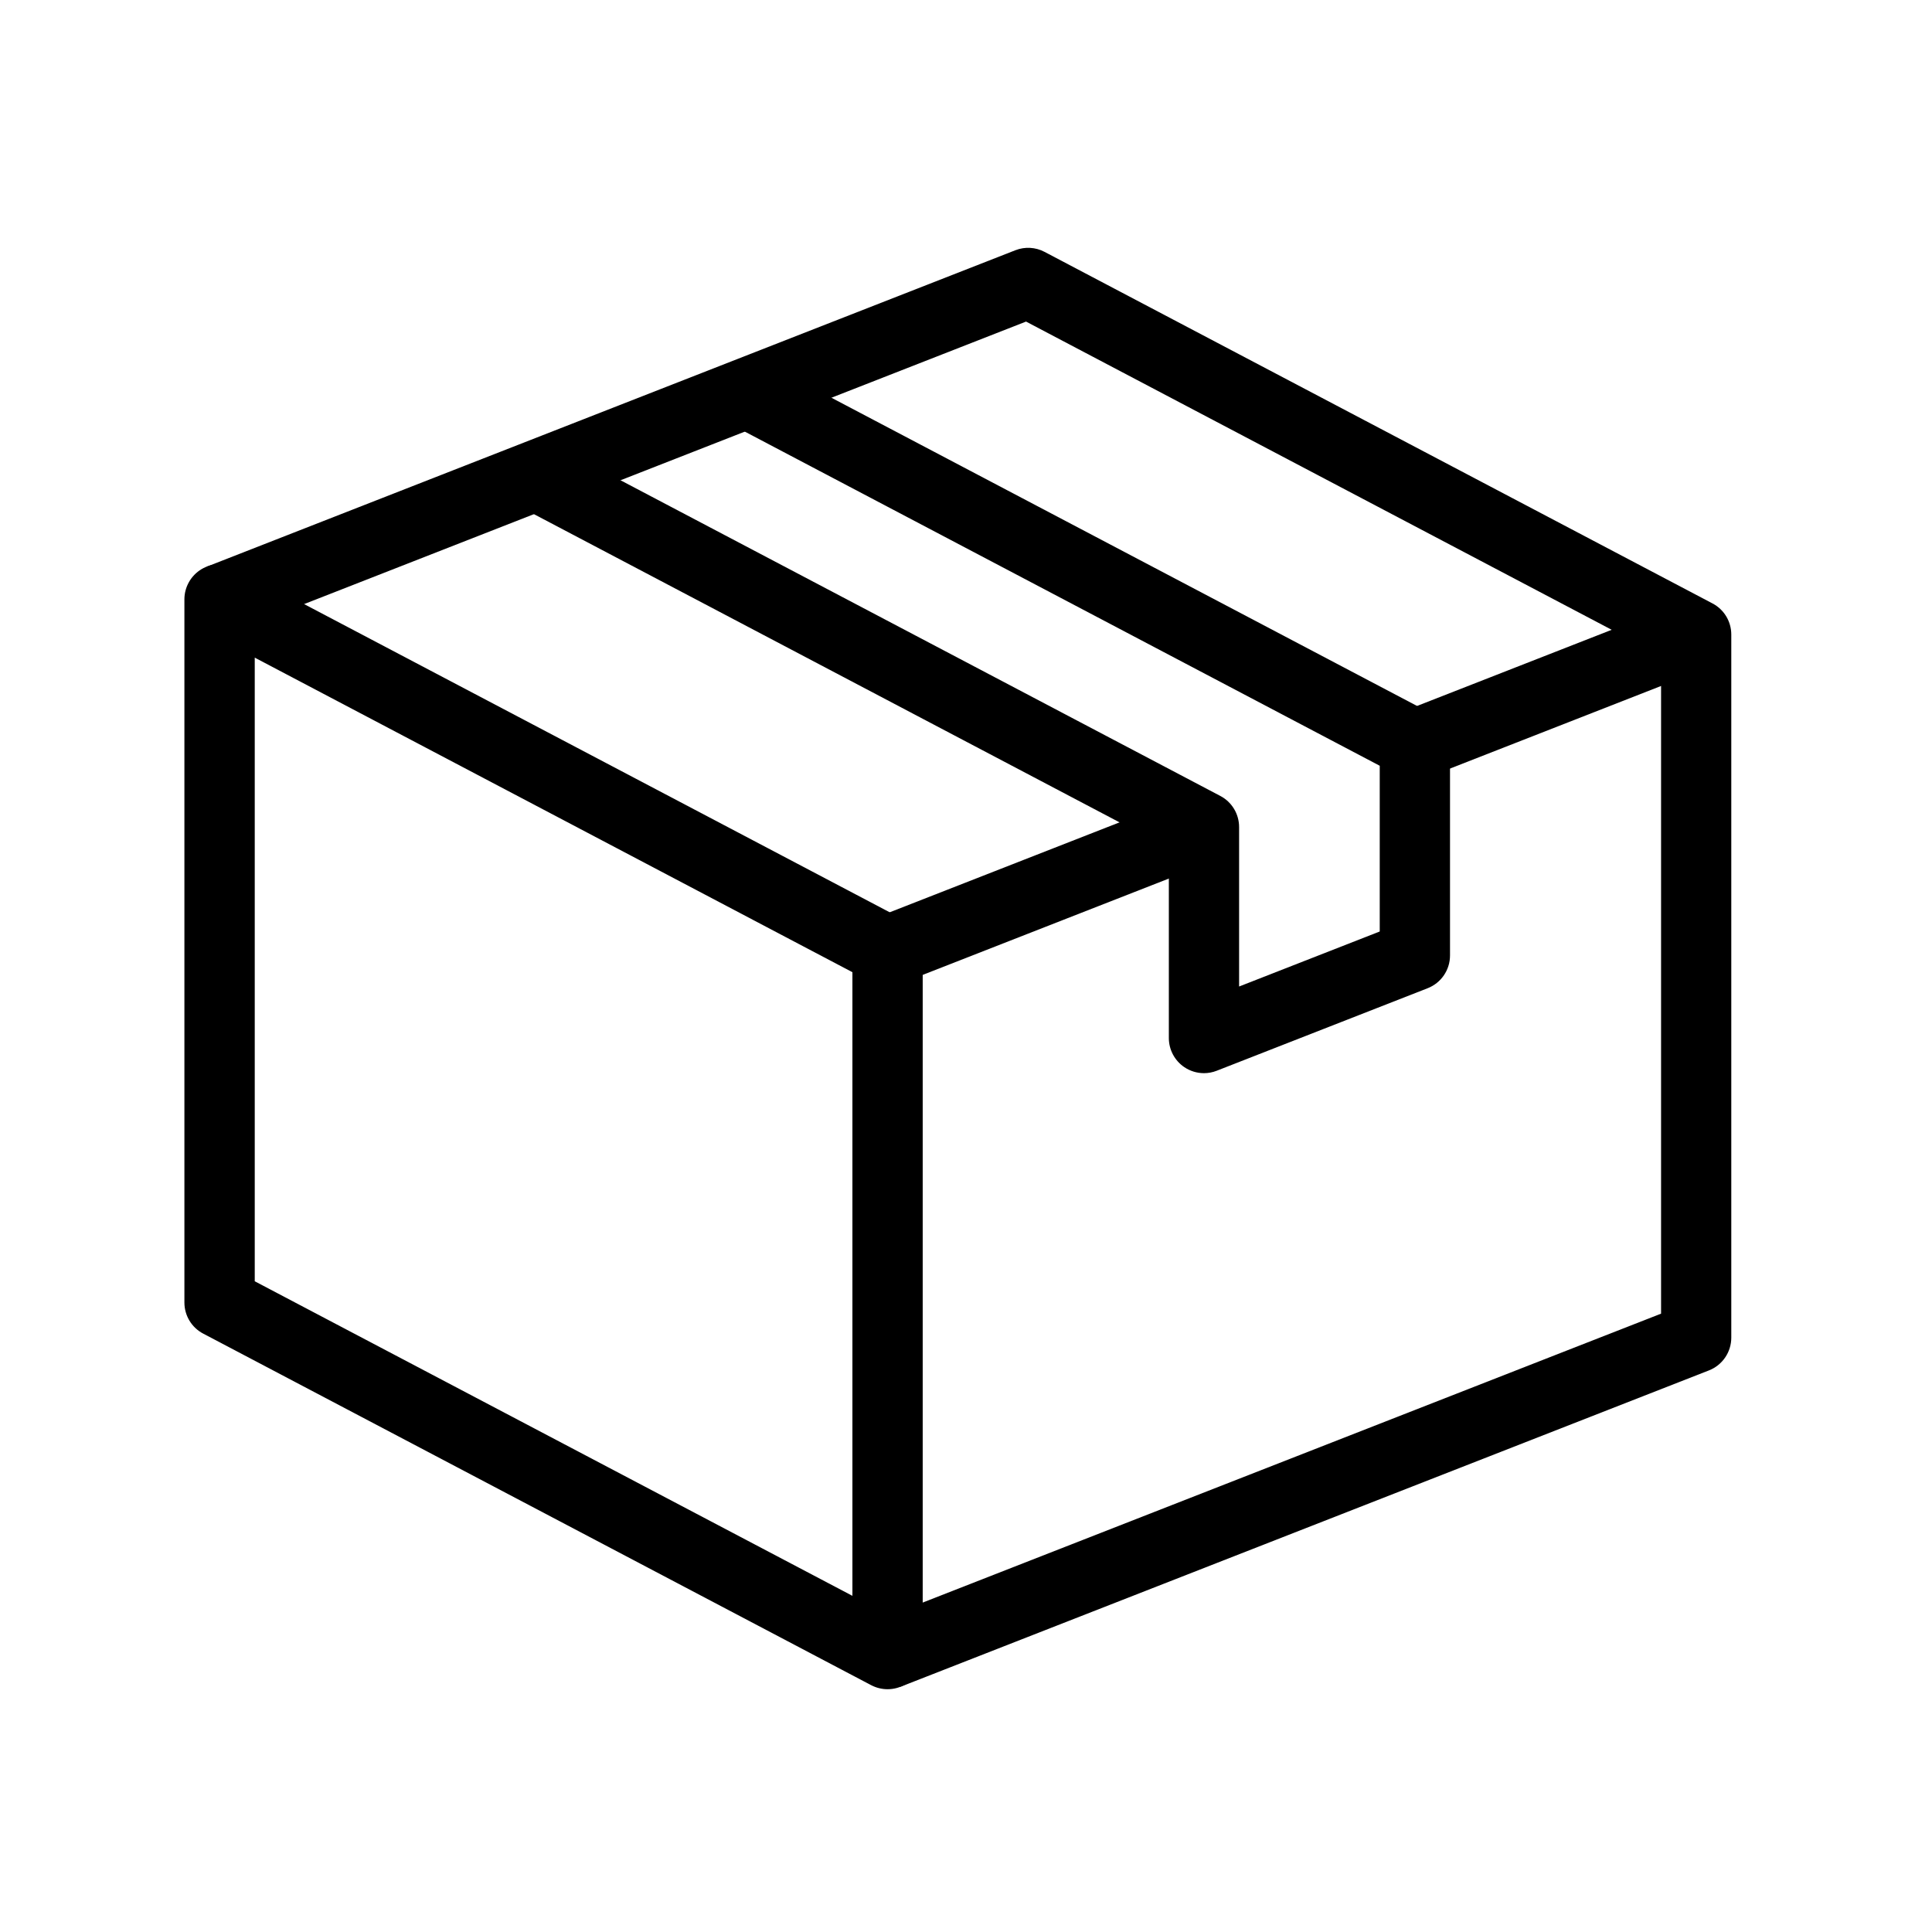 <?xml version="1.0" encoding="UTF-8"?>
<!-- Uploaded to: SVG Repo, www.svgrepo.com, Generator: SVG Repo Mixer Tools -->
<svg fill="#000000" width="800px" height="800px" version="1.1" viewBox="144 144 512 512" xmlns="http://www.w3.org/2000/svg">
 <g>
  <path d="m379.21 591.66c-1.492 0-2.981-0.363-4.344-1.074l-177.02-93.168c-3.066-1.605-4.977-4.785-4.977-8.246v-186.34c0-3.262 1.715-6.289 4.508-7.981 2.797-1.688 6.266-1.793 9.156-0.266l177.02 93.168c3.062 1.609 4.973 4.785 4.973 8.246v186.34c0 3.262-1.711 6.293-4.504 7.981-1.48 0.895-3.148 1.34-4.812 1.34zm-167.7-108.11 158.39 83.363v-165.27l-158.39-83.363z"/>
  <path d="m463.07 428.4c-1.852 0-3.68-0.547-5.25-1.617-2.539-1.738-4.066-4.613-4.066-7.699v-50.277l-172.05-90.547 8.676-16.492 177.02 93.168c3.062 1.609 4.973 4.789 4.973 8.246v42.254l37.27-14.582v-43.918l-172.05-90.547 8.68-16.492 177.02 93.168c3.062 1.609 4.973 4.789 4.973 8.246v55.902c0 3.832-2.352 7.277-5.926 8.676l-55.902 21.871c-1.094 0.43-2.25 0.641-3.391 0.641z"/>
  <path d="m382.62 591.02-6.789-17.355 208.37-81.535v-174.34l-168.29-88.57-210.32 82.305-6.789-17.355 214.28-83.852c2.516-0.988 5.348-0.828 7.734 0.43l177.02 93.172c3.062 1.605 4.973 4.785 4.973 8.242v186.33c0 3.832-2.352 7.281-5.914 8.676l-214.29 83.855z"/>
  <path d="m590.11 303.47-74.539 29.164 6.789 17.355 74.539-29.168z"/>
  <path d="m459.66 354.51-83.844 32.809 6.789 17.352 83.844-32.809z"/>
 </g>
</svg>